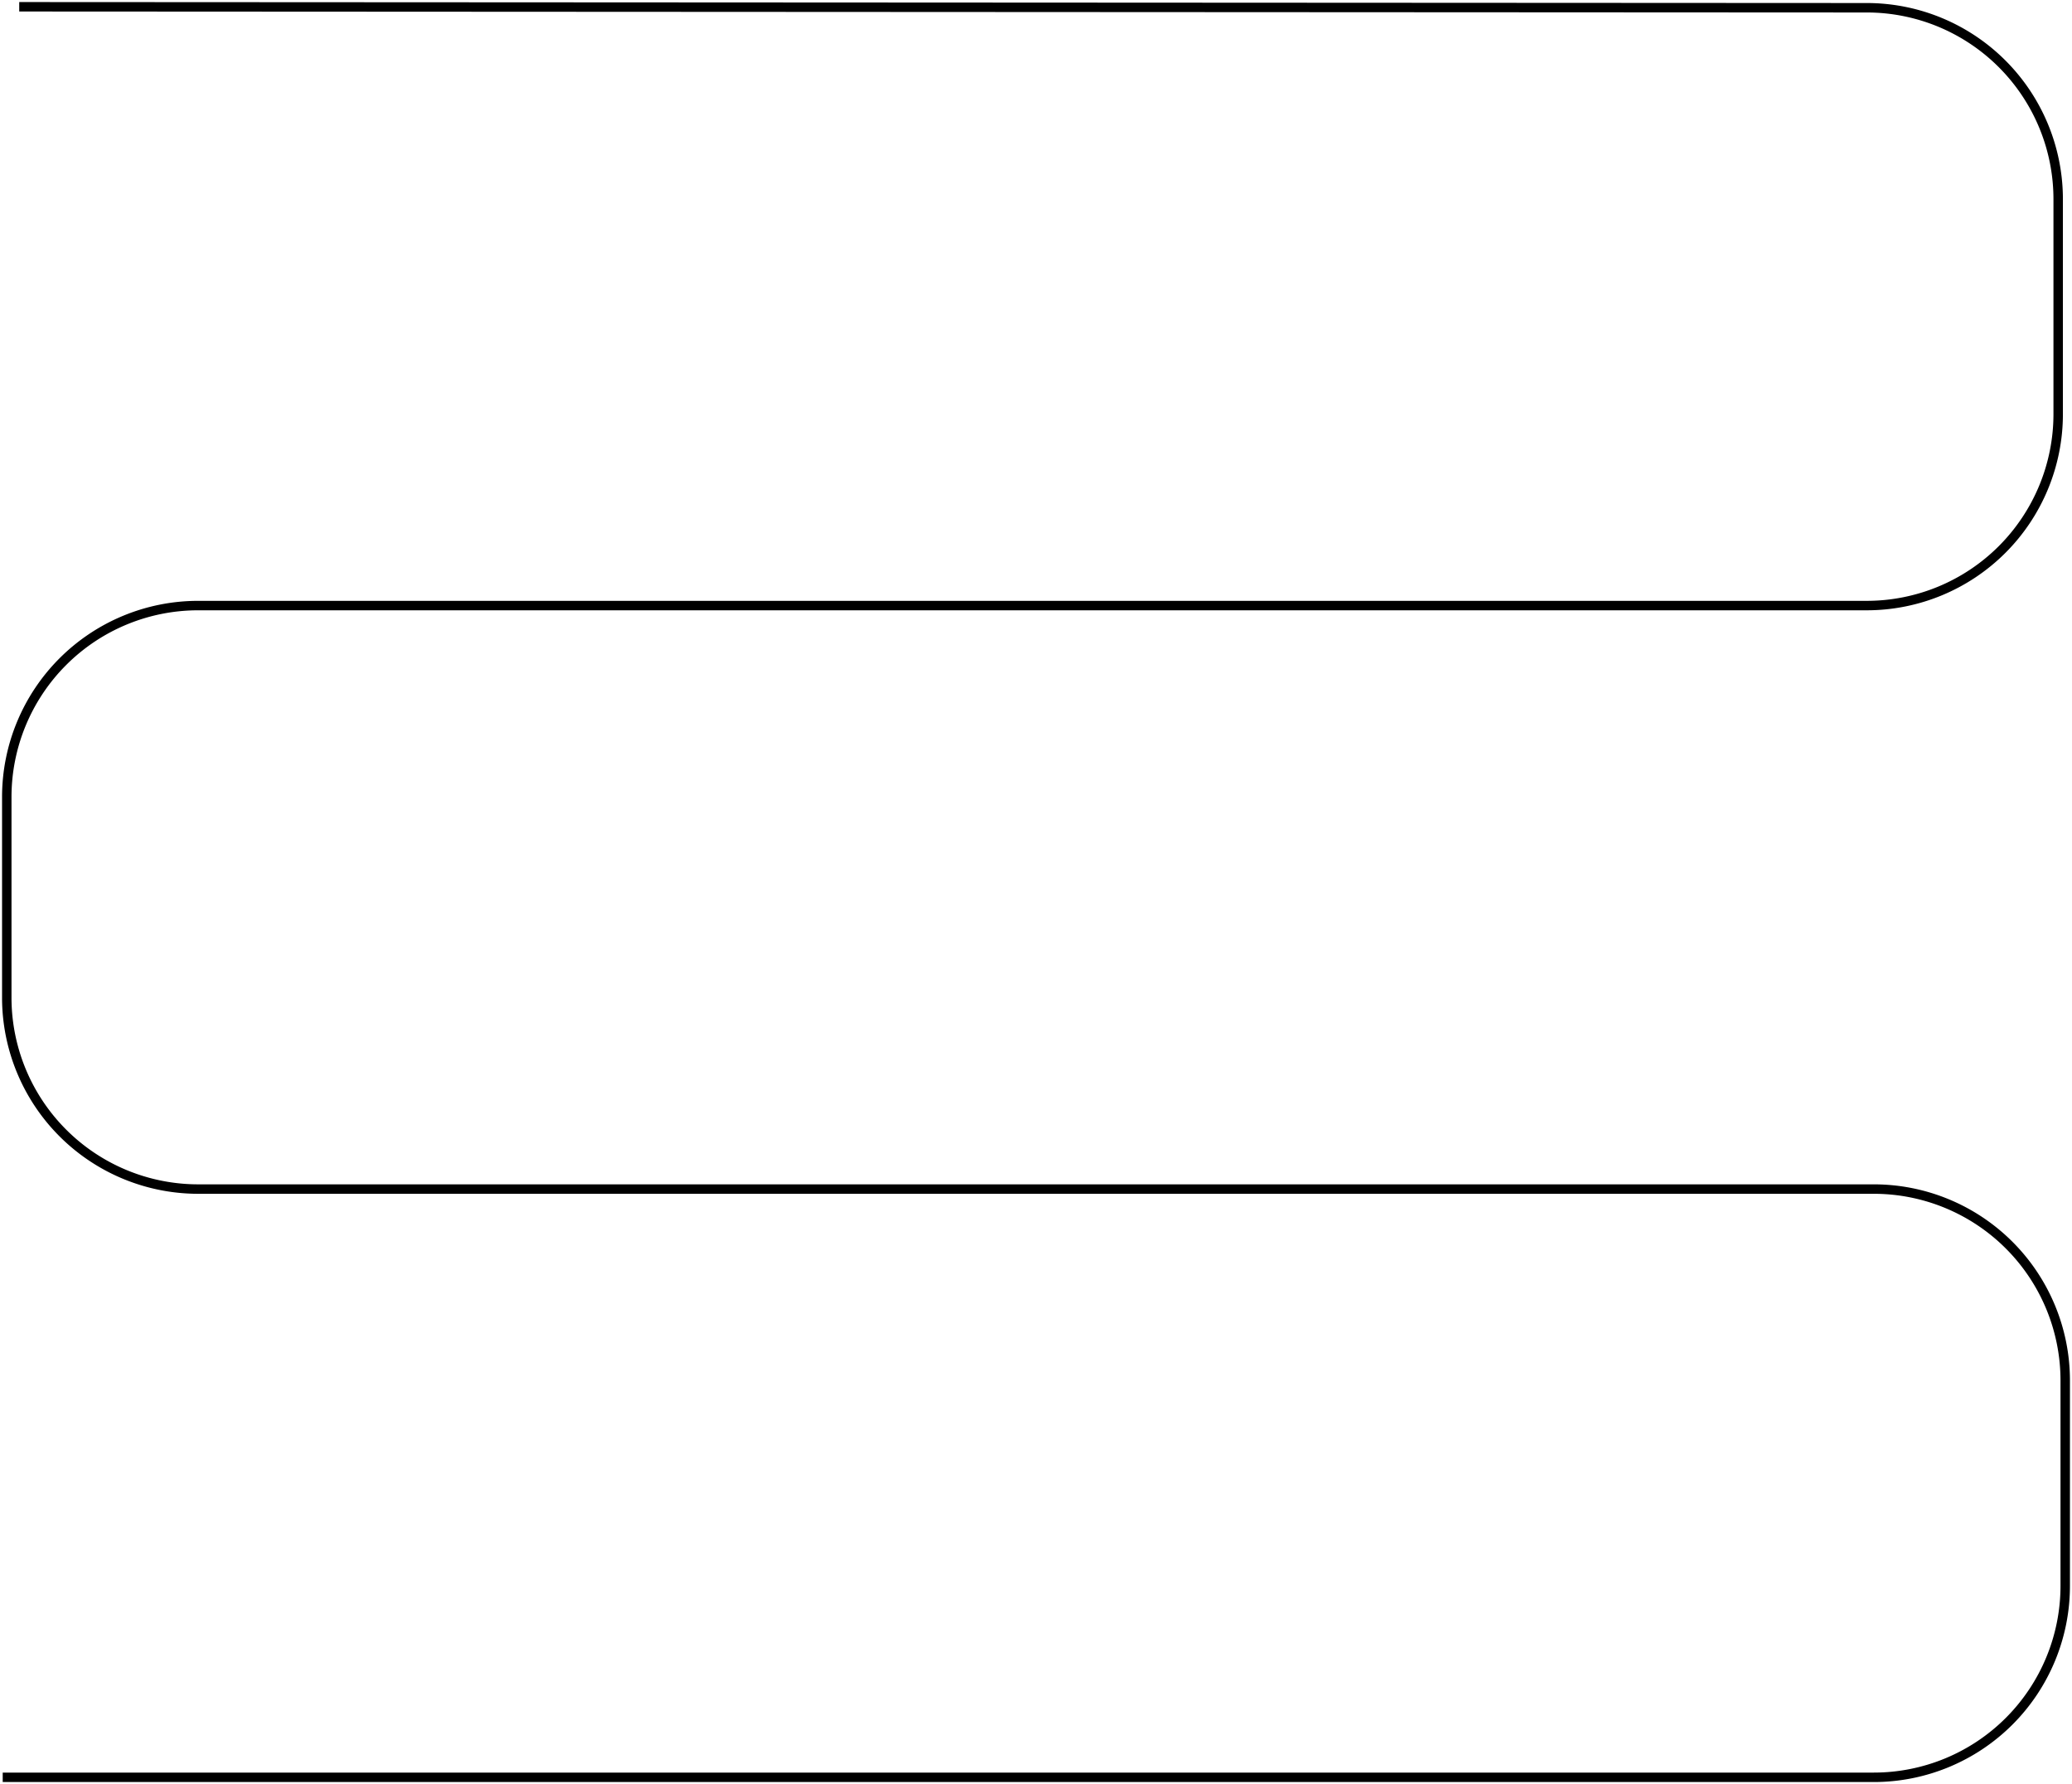 <svg xmlns="http://www.w3.org/2000/svg" xmlns:xlink="http://www.w3.org/1999/xlink" width="1315.725" height="1132.635" viewBox="0 0 1315.725 1132.635"><defs><clipPath id="clip-path"><rect id="Rectangle_2917" data-name="Rectangle 2917" width="1315.725" height="1132.635" fill="none" stroke="#000" stroke-width="6"></rect></clipPath></defs><g id="Group_10850" data-name="Group 10850" transform="translate(0)"><g id="Group_10849" data-name="Group 10849" transform="translate(0)" clip-path="url(#clip-path)"><path id="Path_5626" data-name="Path 5626" d="M12.488,5l1173.241.619a121.564,121.564,0,0,1,121.5,121.565V263.576a121.566,121.566,0,0,1-121.565,121.566H126.148A121.566,121.566,0,0,0,4.583,506.708v127.3A121.566,121.566,0,0,0,126.148,755.577H1190.134A121.566,121.566,0,0,1,1311.7,877.142V1007.46a121.566,121.566,0,0,1-121.566,121.566H2" transform="translate(-0.278 -0.695)" fill="none" stroke="#000" stroke-width="6"></path></g></g></svg>